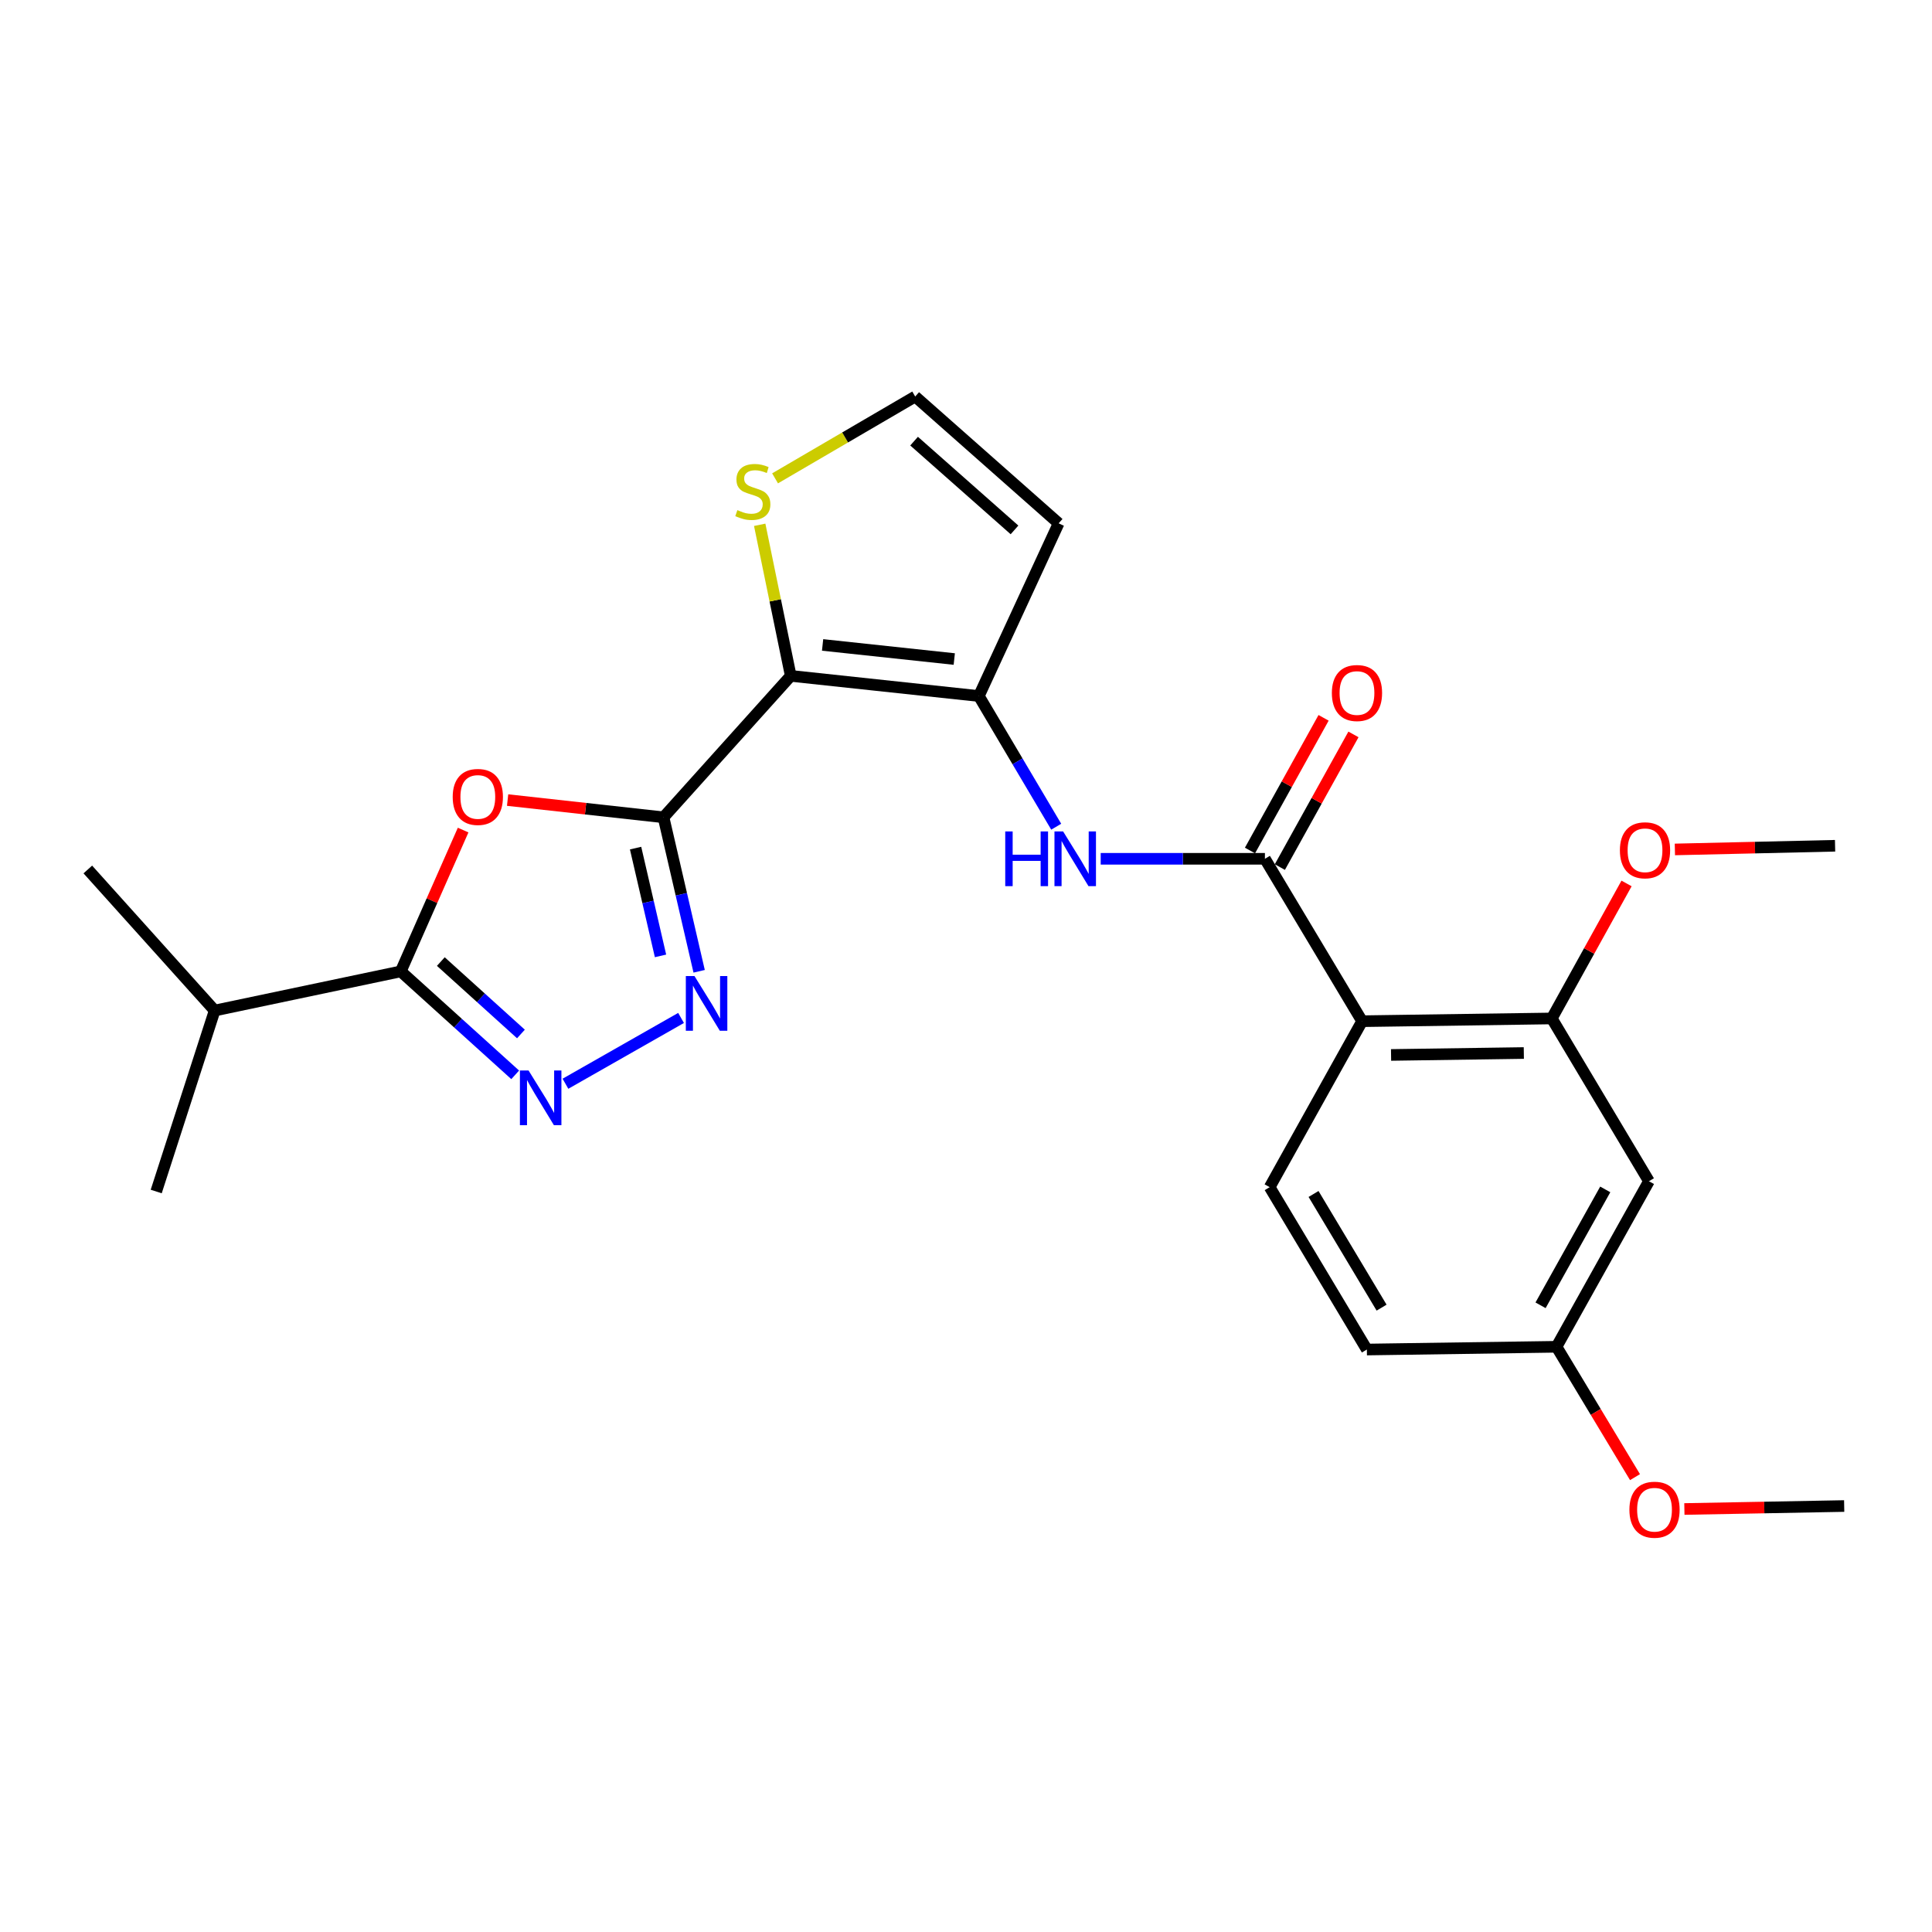 <?xml version='1.0' encoding='iso-8859-1'?>
<svg version='1.1' baseProfile='full'
              xmlns='http://www.w3.org/2000/svg'
                      xmlns:rdkit='http://www.rdkit.org/xml'
                      xmlns:xlink='http://www.w3.org/1999/xlink'
                  xml:space='preserve'
width='1000px' height='1000px' viewBox='0 0 1000 1000'>
<!-- END OF HEADER -->
<rect style='opacity:1.0;fill:#FFFFFF;stroke:none' width='1000' height='1000' x='0' y='0'> </rect>
<path class='bond-0' d='M 343.436,423.039 L 409.287,349.83' style='fill:none;fill-rule:evenodd;stroke:#000000;stroke-width:6px;stroke-linecap:butt;stroke-linejoin:miter;stroke-opacity:1' />
<path class='bond-1' d='M 343.436,423.039 L 303.087,418.577' style='fill:none;fill-rule:evenodd;stroke:#000000;stroke-width:6px;stroke-linecap:butt;stroke-linejoin:miter;stroke-opacity:1' />
<path class='bond-1' d='M 303.087,418.577 L 262.738,414.116' style='fill:none;fill-rule:evenodd;stroke:#FF0000;stroke-width:6px;stroke-linecap:butt;stroke-linejoin:miter;stroke-opacity:1' />
<path class='bond-2' d='M 343.436,423.039 L 352.656,462.889' style='fill:none;fill-rule:evenodd;stroke:#000000;stroke-width:6px;stroke-linecap:butt;stroke-linejoin:miter;stroke-opacity:1' />
<path class='bond-2' d='M 352.656,462.889 L 361.876,502.738' style='fill:none;fill-rule:evenodd;stroke:#0000FF;stroke-width:6px;stroke-linecap:butt;stroke-linejoin:miter;stroke-opacity:1' />
<path class='bond-2' d='M 328.976,438.979 L 335.43,466.874' style='fill:none;fill-rule:evenodd;stroke:#000000;stroke-width:6px;stroke-linecap:butt;stroke-linejoin:miter;stroke-opacity:1' />
<path class='bond-2' d='M 335.43,466.874 L 341.884,494.769' style='fill:none;fill-rule:evenodd;stroke:#0000FF;stroke-width:6px;stroke-linecap:butt;stroke-linejoin:miter;stroke-opacity:1' />
<path class='bond-3' d='M 409.287,349.83 L 506.65,360.262' style='fill:none;fill-rule:evenodd;stroke:#000000;stroke-width:6px;stroke-linecap:butt;stroke-linejoin:miter;stroke-opacity:1' />
<path class='bond-3' d='M 425.775,333.815 L 493.929,341.117' style='fill:none;fill-rule:evenodd;stroke:#000000;stroke-width:6px;stroke-linecap:butt;stroke-linejoin:miter;stroke-opacity:1' />
<path class='bond-10' d='M 409.287,349.83 L 401.254,310.731' style='fill:none;fill-rule:evenodd;stroke:#000000;stroke-width:6px;stroke-linecap:butt;stroke-linejoin:miter;stroke-opacity:1' />
<path class='bond-10' d='M 401.254,310.731 L 393.22,271.632' style='fill:none;fill-rule:evenodd;stroke:#CCCC00;stroke-width:6px;stroke-linecap:butt;stroke-linejoin:miter;stroke-opacity:1' />
<path class='bond-5' d='M 239.716,429.641 L 223.574,466.215' style='fill:none;fill-rule:evenodd;stroke:#FF0000;stroke-width:6px;stroke-linecap:butt;stroke-linejoin:miter;stroke-opacity:1' />
<path class='bond-5' d='M 223.574,466.215 L 207.431,502.789' style='fill:none;fill-rule:evenodd;stroke:#000000;stroke-width:6px;stroke-linecap:butt;stroke-linejoin:miter;stroke-opacity:1' />
<path class='bond-4' d='M 352.513,526.889 L 292.674,560.946' style='fill:none;fill-rule:evenodd;stroke:#0000FF;stroke-width:6px;stroke-linecap:butt;stroke-linejoin:miter;stroke-opacity:1' />
<path class='bond-8' d='M 506.65,360.262 L 526.674,394.083' style='fill:none;fill-rule:evenodd;stroke:#000000;stroke-width:6px;stroke-linecap:butt;stroke-linejoin:miter;stroke-opacity:1' />
<path class='bond-8' d='M 526.674,394.083 L 546.697,427.904' style='fill:none;fill-rule:evenodd;stroke:#0000FF;stroke-width:6px;stroke-linecap:butt;stroke-linejoin:miter;stroke-opacity:1' />
<path class='bond-11' d='M 506.65,360.262 L 547.954,270.876' style='fill:none;fill-rule:evenodd;stroke:#000000;stroke-width:6px;stroke-linecap:butt;stroke-linejoin:miter;stroke-opacity:1' />
<path class='bond-25' d='M 266.663,556.333 L 237.047,529.561' style='fill:none;fill-rule:evenodd;stroke:#0000FF;stroke-width:6px;stroke-linecap:butt;stroke-linejoin:miter;stroke-opacity:1' />
<path class='bond-25' d='M 237.047,529.561 L 207.431,502.789' style='fill:none;fill-rule:evenodd;stroke:#000000;stroke-width:6px;stroke-linecap:butt;stroke-linejoin:miter;stroke-opacity:1' />
<path class='bond-25' d='M 269.635,535.186 L 248.904,516.445' style='fill:none;fill-rule:evenodd;stroke:#0000FF;stroke-width:6px;stroke-linecap:butt;stroke-linejoin:miter;stroke-opacity:1' />
<path class='bond-25' d='M 248.904,516.445 L 228.172,497.705' style='fill:none;fill-rule:evenodd;stroke:#000000;stroke-width:6px;stroke-linecap:butt;stroke-linejoin:miter;stroke-opacity:1' />
<path class='bond-16' d='M 207.431,502.789 L 111.109,523.054' style='fill:none;fill-rule:evenodd;stroke:#000000;stroke-width:6px;stroke-linecap:butt;stroke-linejoin:miter;stroke-opacity:1' />
<path class='bond-6' d='M 654.717,444.511 L 612.221,444.511' style='fill:none;fill-rule:evenodd;stroke:#000000;stroke-width:6px;stroke-linecap:butt;stroke-linejoin:miter;stroke-opacity:1' />
<path class='bond-6' d='M 612.221,444.511 L 569.724,444.511' style='fill:none;fill-rule:evenodd;stroke:#0000FF;stroke-width:6px;stroke-linecap:butt;stroke-linejoin:miter;stroke-opacity:1' />
<path class='bond-7' d='M 654.717,444.511 L 705.029,528.574' style='fill:none;fill-rule:evenodd;stroke:#000000;stroke-width:6px;stroke-linecap:butt;stroke-linejoin:miter;stroke-opacity:1' />
<path class='bond-15' d='M 662.448,448.8 L 681.497,414.463' style='fill:none;fill-rule:evenodd;stroke:#000000;stroke-width:6px;stroke-linecap:butt;stroke-linejoin:miter;stroke-opacity:1' />
<path class='bond-15' d='M 681.497,414.463 L 700.547,380.126' style='fill:none;fill-rule:evenodd;stroke:#FF0000;stroke-width:6px;stroke-linecap:butt;stroke-linejoin:miter;stroke-opacity:1' />
<path class='bond-15' d='M 646.987,440.223 L 666.036,405.886' style='fill:none;fill-rule:evenodd;stroke:#000000;stroke-width:6px;stroke-linecap:butt;stroke-linejoin:miter;stroke-opacity:1' />
<path class='bond-15' d='M 666.036,405.886 L 685.086,371.549' style='fill:none;fill-rule:evenodd;stroke:#FF0000;stroke-width:6px;stroke-linecap:butt;stroke-linejoin:miter;stroke-opacity:1' />
<path class='bond-9' d='M 705.029,528.574 L 803.197,527.15' style='fill:none;fill-rule:evenodd;stroke:#000000;stroke-width:6px;stroke-linecap:butt;stroke-linejoin:miter;stroke-opacity:1' />
<path class='bond-9' d='M 720.011,546.039 L 788.729,545.042' style='fill:none;fill-rule:evenodd;stroke:#000000;stroke-width:6px;stroke-linecap:butt;stroke-linejoin:miter;stroke-opacity:1' />
<path class='bond-12' d='M 705.029,528.574 L 657.173,614.474' style='fill:none;fill-rule:evenodd;stroke:#000000;stroke-width:6px;stroke-linecap:butt;stroke-linejoin:miter;stroke-opacity:1' />
<path class='bond-13' d='M 803.197,527.15 L 853.49,611.399' style='fill:none;fill-rule:evenodd;stroke:#000000;stroke-width:6px;stroke-linecap:butt;stroke-linejoin:miter;stroke-opacity:1' />
<path class='bond-19' d='M 803.197,527.15 L 822.549,492.211' style='fill:none;fill-rule:evenodd;stroke:#000000;stroke-width:6px;stroke-linecap:butt;stroke-linejoin:miter;stroke-opacity:1' />
<path class='bond-19' d='M 822.549,492.211 L 841.902,457.272' style='fill:none;fill-rule:evenodd;stroke:#FF0000;stroke-width:6px;stroke-linecap:butt;stroke-linejoin:miter;stroke-opacity:1' />
<path class='bond-14' d='M 401.175,247.592 L 437.44,226.416' style='fill:none;fill-rule:evenodd;stroke:#CCCC00;stroke-width:6px;stroke-linecap:butt;stroke-linejoin:miter;stroke-opacity:1' />
<path class='bond-14' d='M 437.44,226.416 L 473.705,205.24' style='fill:none;fill-rule:evenodd;stroke:#000000;stroke-width:6px;stroke-linecap:butt;stroke-linejoin:miter;stroke-opacity:1' />
<path class='bond-26' d='M 547.954,270.876 L 473.705,205.24' style='fill:none;fill-rule:evenodd;stroke:#000000;stroke-width:6px;stroke-linecap:butt;stroke-linejoin:miter;stroke-opacity:1' />
<path class='bond-26' d='M 525.107,274.277 L 473.132,228.333' style='fill:none;fill-rule:evenodd;stroke:#000000;stroke-width:6px;stroke-linecap:butt;stroke-linejoin:miter;stroke-opacity:1' />
<path class='bond-18' d='M 657.173,614.474 L 707.485,698.517' style='fill:none;fill-rule:evenodd;stroke:#000000;stroke-width:6px;stroke-linecap:butt;stroke-linejoin:miter;stroke-opacity:1' />
<path class='bond-18' d='M 679.89,617.998 L 715.108,676.829' style='fill:none;fill-rule:evenodd;stroke:#000000;stroke-width:6px;stroke-linecap:butt;stroke-linejoin:miter;stroke-opacity:1' />
<path class='bond-27' d='M 853.49,611.399 L 805.653,697.092' style='fill:none;fill-rule:evenodd;stroke:#000000;stroke-width:6px;stroke-linecap:butt;stroke-linejoin:miter;stroke-opacity:1' />
<path class='bond-27' d='M 830.876,615.635 L 797.39,675.62' style='fill:none;fill-rule:evenodd;stroke:#000000;stroke-width:6px;stroke-linecap:butt;stroke-linejoin:miter;stroke-opacity:1' />
<path class='bond-21' d='M 111.109,523.054 L 80.856,616.723' style='fill:none;fill-rule:evenodd;stroke:#000000;stroke-width:6px;stroke-linecap:butt;stroke-linejoin:miter;stroke-opacity:1' />
<path class='bond-22' d='M 111.109,523.054 L 45.455,450.042' style='fill:none;fill-rule:evenodd;stroke:#000000;stroke-width:6px;stroke-linecap:butt;stroke-linejoin:miter;stroke-opacity:1' />
<path class='bond-17' d='M 805.653,697.092 L 707.485,698.517' style='fill:none;fill-rule:evenodd;stroke:#000000;stroke-width:6px;stroke-linecap:butt;stroke-linejoin:miter;stroke-opacity:1' />
<path class='bond-20' d='M 805.653,697.092 L 825.964,730.828' style='fill:none;fill-rule:evenodd;stroke:#000000;stroke-width:6px;stroke-linecap:butt;stroke-linejoin:miter;stroke-opacity:1' />
<path class='bond-20' d='M 825.964,730.828 L 846.275,764.563' style='fill:none;fill-rule:evenodd;stroke:#FF0000;stroke-width:6px;stroke-linecap:butt;stroke-linejoin:miter;stroke-opacity:1' />
<path class='bond-23' d='M 866.916,439.667 L 908.373,438.715' style='fill:none;fill-rule:evenodd;stroke:#FF0000;stroke-width:6px;stroke-linecap:butt;stroke-linejoin:miter;stroke-opacity:1' />
<path class='bond-23' d='M 908.373,438.715 L 949.831,437.763' style='fill:none;fill-rule:evenodd;stroke:#000000;stroke-width:6px;stroke-linecap:butt;stroke-linejoin:miter;stroke-opacity:1' />
<path class='bond-24' d='M 871.832,781.054 L 913.189,780.284' style='fill:none;fill-rule:evenodd;stroke:#FF0000;stroke-width:6px;stroke-linecap:butt;stroke-linejoin:miter;stroke-opacity:1' />
<path class='bond-24' d='M 913.189,780.284 L 954.545,779.515' style='fill:none;fill-rule:evenodd;stroke:#000000;stroke-width:6px;stroke-linecap:butt;stroke-linejoin:miter;stroke-opacity:1' />
<path  class='atom-2' d='M 234.321 412.491
Q 234.321 405.691, 237.681 401.891
Q 241.041 398.091, 247.321 398.091
Q 253.601 398.091, 256.961 401.891
Q 260.321 405.691, 260.321 412.491
Q 260.321 419.371, 256.921 423.291
Q 253.521 427.171, 247.321 427.171
Q 241.081 427.171, 237.681 423.291
Q 234.321 419.411, 234.321 412.491
M 247.321 423.971
Q 251.641 423.971, 253.961 421.091
Q 256.321 418.171, 256.321 412.491
Q 256.321 406.931, 253.961 404.131
Q 251.641 401.291, 247.321 401.291
Q 243.001 401.291, 240.641 404.091
Q 238.321 406.891, 238.321 412.491
Q 238.321 418.211, 240.641 421.091
Q 243.001 423.971, 247.321 423.971
' fill='#FF0000'/>
<path  class='atom-3' d='M 359.464 505.21
L 368.744 520.21
Q 369.664 521.69, 371.144 524.37
Q 372.624 527.05, 372.704 527.21
L 372.704 505.21
L 376.464 505.21
L 376.464 533.53
L 372.584 533.53
L 362.624 517.13
Q 361.464 515.21, 360.224 513.01
Q 359.024 510.81, 358.664 510.13
L 358.664 533.53
L 354.984 533.53
L 354.984 505.21
L 359.464 505.21
' fill='#0000FF'/>
<path  class='atom-5' d='M 273.584 554.088
L 282.864 569.088
Q 283.784 570.568, 285.264 573.248
Q 286.744 575.928, 286.824 576.088
L 286.824 554.088
L 290.584 554.088
L 290.584 582.408
L 286.704 582.408
L 276.744 566.008
Q 275.584 564.088, 274.344 561.888
Q 273.144 559.688, 272.784 559.008
L 272.784 582.408
L 269.104 582.408
L 269.104 554.088
L 273.584 554.088
' fill='#0000FF'/>
<path  class='atom-9' d='M 520.31 430.351
L 524.15 430.351
L 524.15 442.391
L 538.63 442.391
L 538.63 430.351
L 542.47 430.351
L 542.47 458.671
L 538.63 458.671
L 538.63 445.591
L 524.15 445.591
L 524.15 458.671
L 520.31 458.671
L 520.31 430.351
' fill='#0000FF'/>
<path  class='atom-9' d='M 550.27 430.351
L 559.55 445.351
Q 560.47 446.831, 561.95 449.511
Q 563.43 452.191, 563.51 452.351
L 563.51 430.351
L 567.27 430.351
L 567.27 458.671
L 563.39 458.671
L 553.43 442.271
Q 552.27 440.351, 551.03 438.151
Q 549.83 435.951, 549.47 435.271
L 549.47 458.671
L 545.79 458.671
L 545.79 430.351
L 550.27 430.351
' fill='#0000FF'/>
<path  class='atom-11' d='M 381.662 264.034
Q 381.982 264.154, 383.302 264.714
Q 384.622 265.274, 386.062 265.634
Q 387.542 265.954, 388.982 265.954
Q 391.662 265.954, 393.222 264.674
Q 394.782 263.354, 394.782 261.074
Q 394.782 259.514, 393.982 258.554
Q 393.222 257.594, 392.022 257.074
Q 390.822 256.554, 388.822 255.954
Q 386.302 255.194, 384.782 254.474
Q 383.302 253.754, 382.222 252.234
Q 381.182 250.714, 381.182 248.154
Q 381.182 244.594, 383.582 242.394
Q 386.022 240.194, 390.822 240.194
Q 394.102 240.194, 397.822 241.754
L 396.902 244.834
Q 393.502 243.434, 390.942 243.434
Q 388.182 243.434, 386.662 244.594
Q 385.142 245.714, 385.182 247.674
Q 385.182 249.194, 385.942 250.114
Q 386.742 251.034, 387.862 251.554
Q 389.022 252.074, 390.942 252.674
Q 393.502 253.474, 395.022 254.274
Q 396.542 255.074, 397.622 256.714
Q 398.742 258.314, 398.742 261.074
Q 398.742 264.994, 396.102 267.114
Q 393.502 269.194, 389.142 269.194
Q 386.622 269.194, 384.702 268.634
Q 382.822 268.114, 380.582 267.194
L 381.662 264.034
' fill='#CCCC00'/>
<path  class='atom-16' d='M 689.367 358.702
Q 689.367 351.902, 692.727 348.102
Q 696.087 344.302, 702.367 344.302
Q 708.647 344.302, 712.007 348.102
Q 715.367 351.902, 715.367 358.702
Q 715.367 365.582, 711.967 369.502
Q 708.567 373.382, 702.367 373.382
Q 696.127 373.382, 692.727 369.502
Q 689.367 365.622, 689.367 358.702
M 702.367 370.182
Q 706.687 370.182, 709.007 367.302
Q 711.367 364.382, 711.367 358.702
Q 711.367 353.142, 709.007 350.342
Q 706.687 347.502, 702.367 347.502
Q 698.047 347.502, 695.687 350.302
Q 693.367 353.102, 693.367 358.702
Q 693.367 364.422, 695.687 367.302
Q 698.047 370.182, 702.367 370.182
' fill='#FF0000'/>
<path  class='atom-20' d='M 838.456 440.102
Q 838.456 433.302, 841.816 429.502
Q 845.176 425.702, 851.456 425.702
Q 857.736 425.702, 861.096 429.502
Q 864.456 433.302, 864.456 440.102
Q 864.456 446.982, 861.056 450.902
Q 857.656 454.782, 851.456 454.782
Q 845.216 454.782, 841.816 450.902
Q 838.456 447.022, 838.456 440.102
M 851.456 451.582
Q 855.776 451.582, 858.096 448.702
Q 860.456 445.782, 860.456 440.102
Q 860.456 434.542, 858.096 431.742
Q 855.776 428.902, 851.456 428.902
Q 847.136 428.902, 844.776 431.702
Q 842.456 434.502, 842.456 440.102
Q 842.456 445.822, 844.776 448.702
Q 847.136 451.582, 851.456 451.582
' fill='#FF0000'/>
<path  class='atom-21' d='M 843.377 781.422
Q 843.377 774.622, 846.737 770.822
Q 850.097 767.022, 856.377 767.022
Q 862.657 767.022, 866.017 770.822
Q 869.377 774.622, 869.377 781.422
Q 869.377 788.302, 865.977 792.222
Q 862.577 796.102, 856.377 796.102
Q 850.137 796.102, 846.737 792.222
Q 843.377 788.342, 843.377 781.422
M 856.377 792.902
Q 860.697 792.902, 863.017 790.022
Q 865.377 787.102, 865.377 781.422
Q 865.377 775.862, 863.017 773.062
Q 860.697 770.222, 856.377 770.222
Q 852.057 770.222, 849.697 773.022
Q 847.377 775.822, 847.377 781.422
Q 847.377 787.142, 849.697 790.022
Q 852.057 792.902, 856.377 792.902
' fill='#FF0000'/>
</svg>
